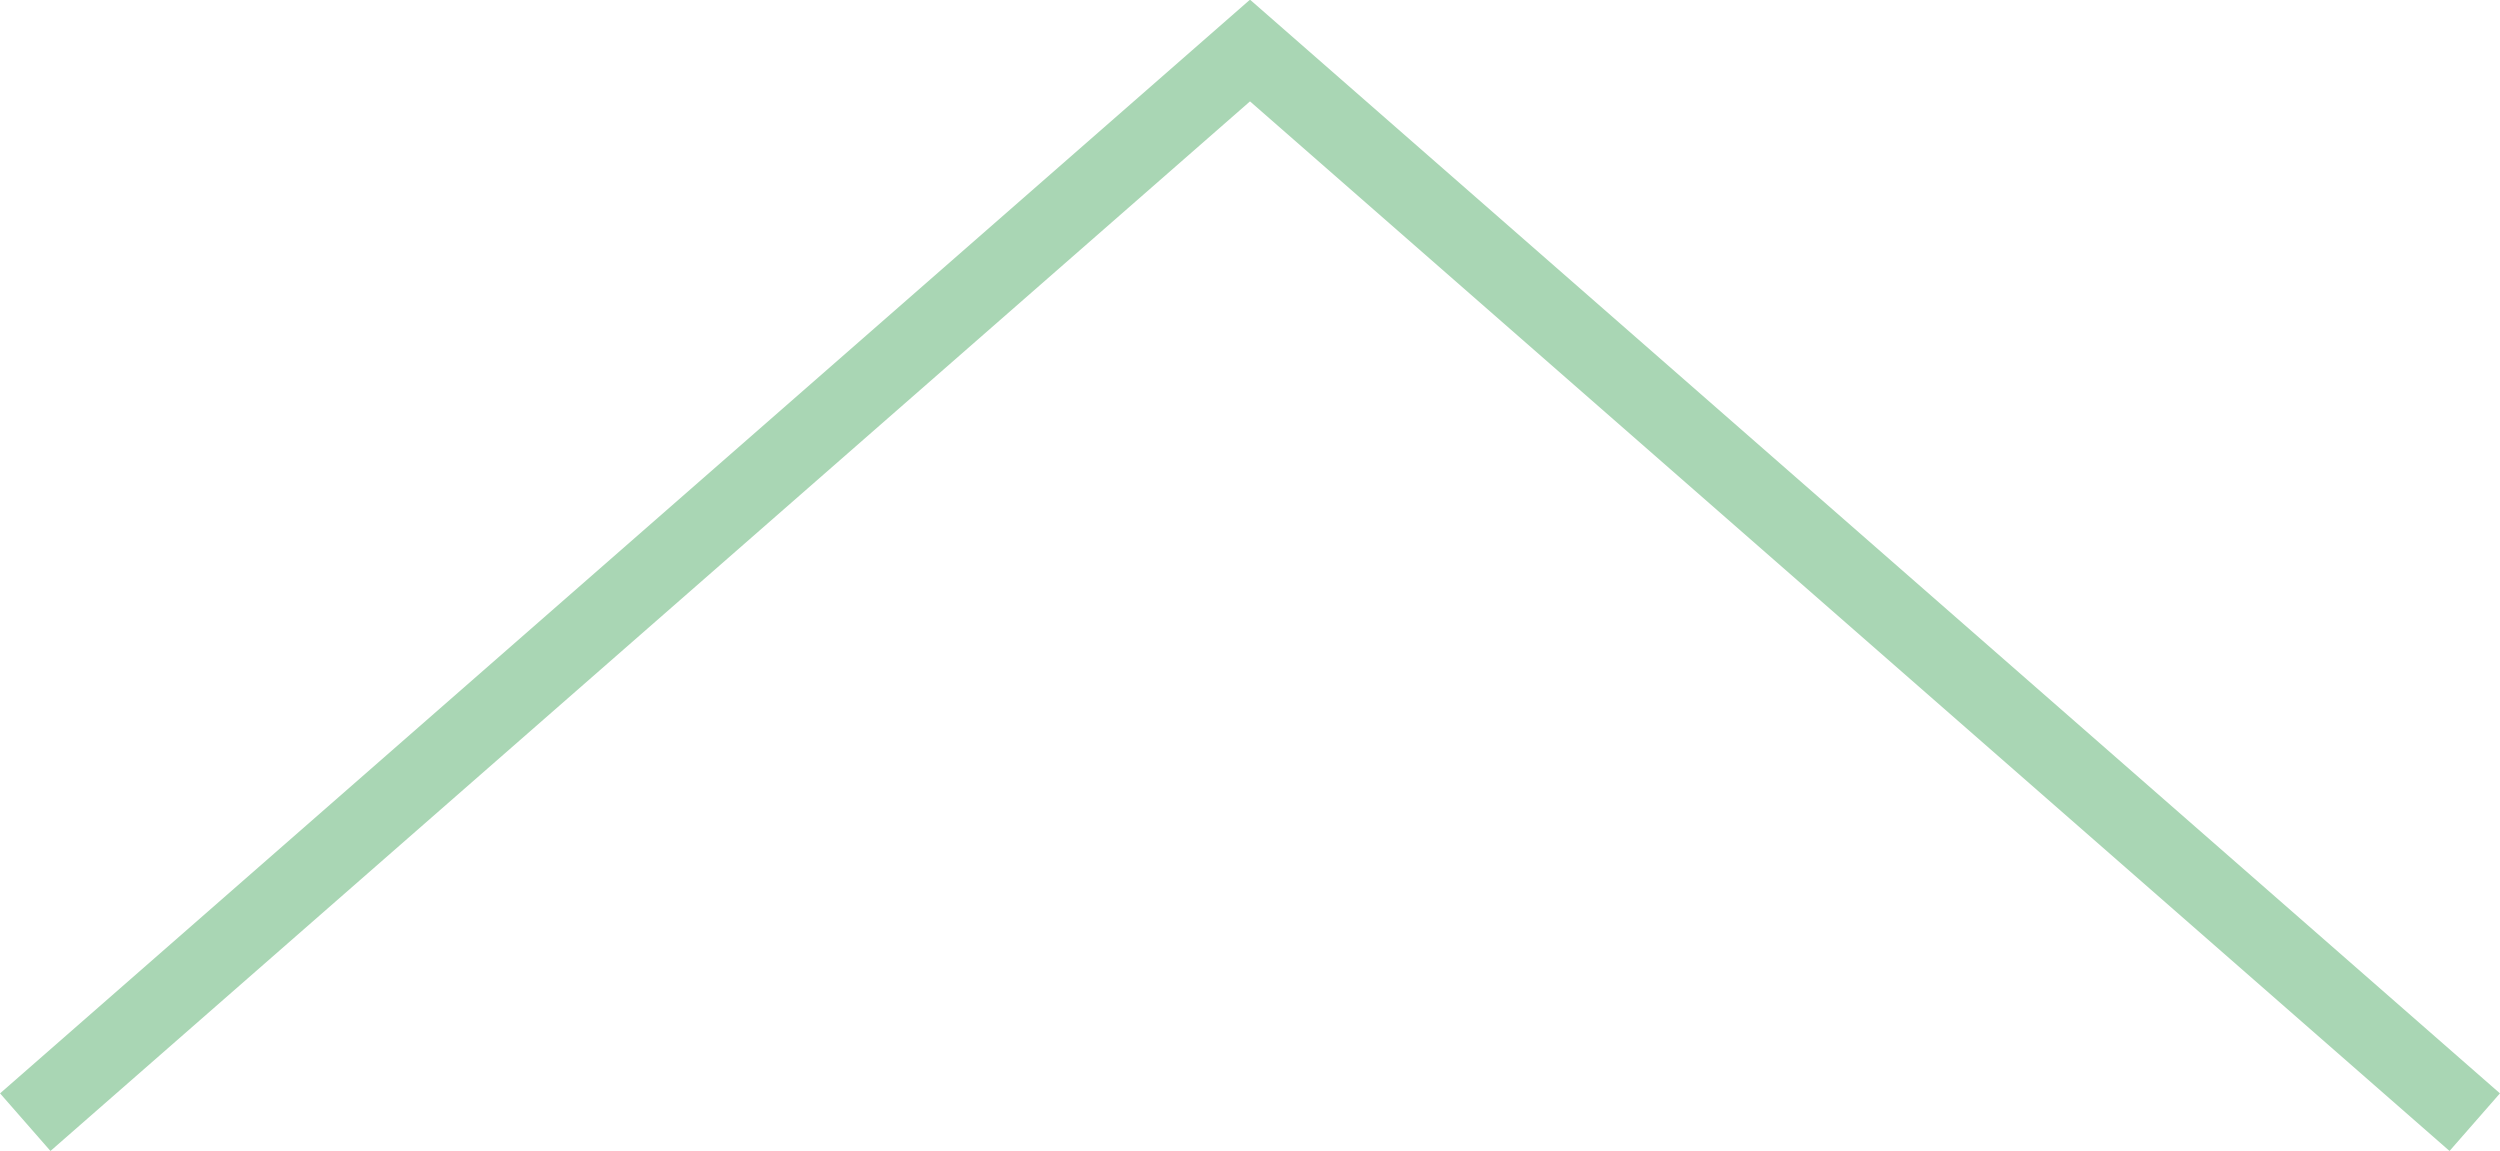 <svg version="1.1" xmlns="http://www.w3.org/2000/svg" xmlns:xlink="http://www.w3.org/1999/xlink" x="0px" y="0px" width="32.66px"
	 height="15.04px" viewBox="0 0 32.66 15.04" style="overflow:visible;enable-background:new 0 0 32.66 15.04;"
	 xml:space="preserve">
<style type="text/css">
	.st0{fill:none;stroke:#A9D6B4;stroke-miterlimit:10;}
</style>
<defs>
</defs>
<polyline class="st0" points="0.33,14.66 16.33,0.66 32.33,14.66 "/>
</svg>
